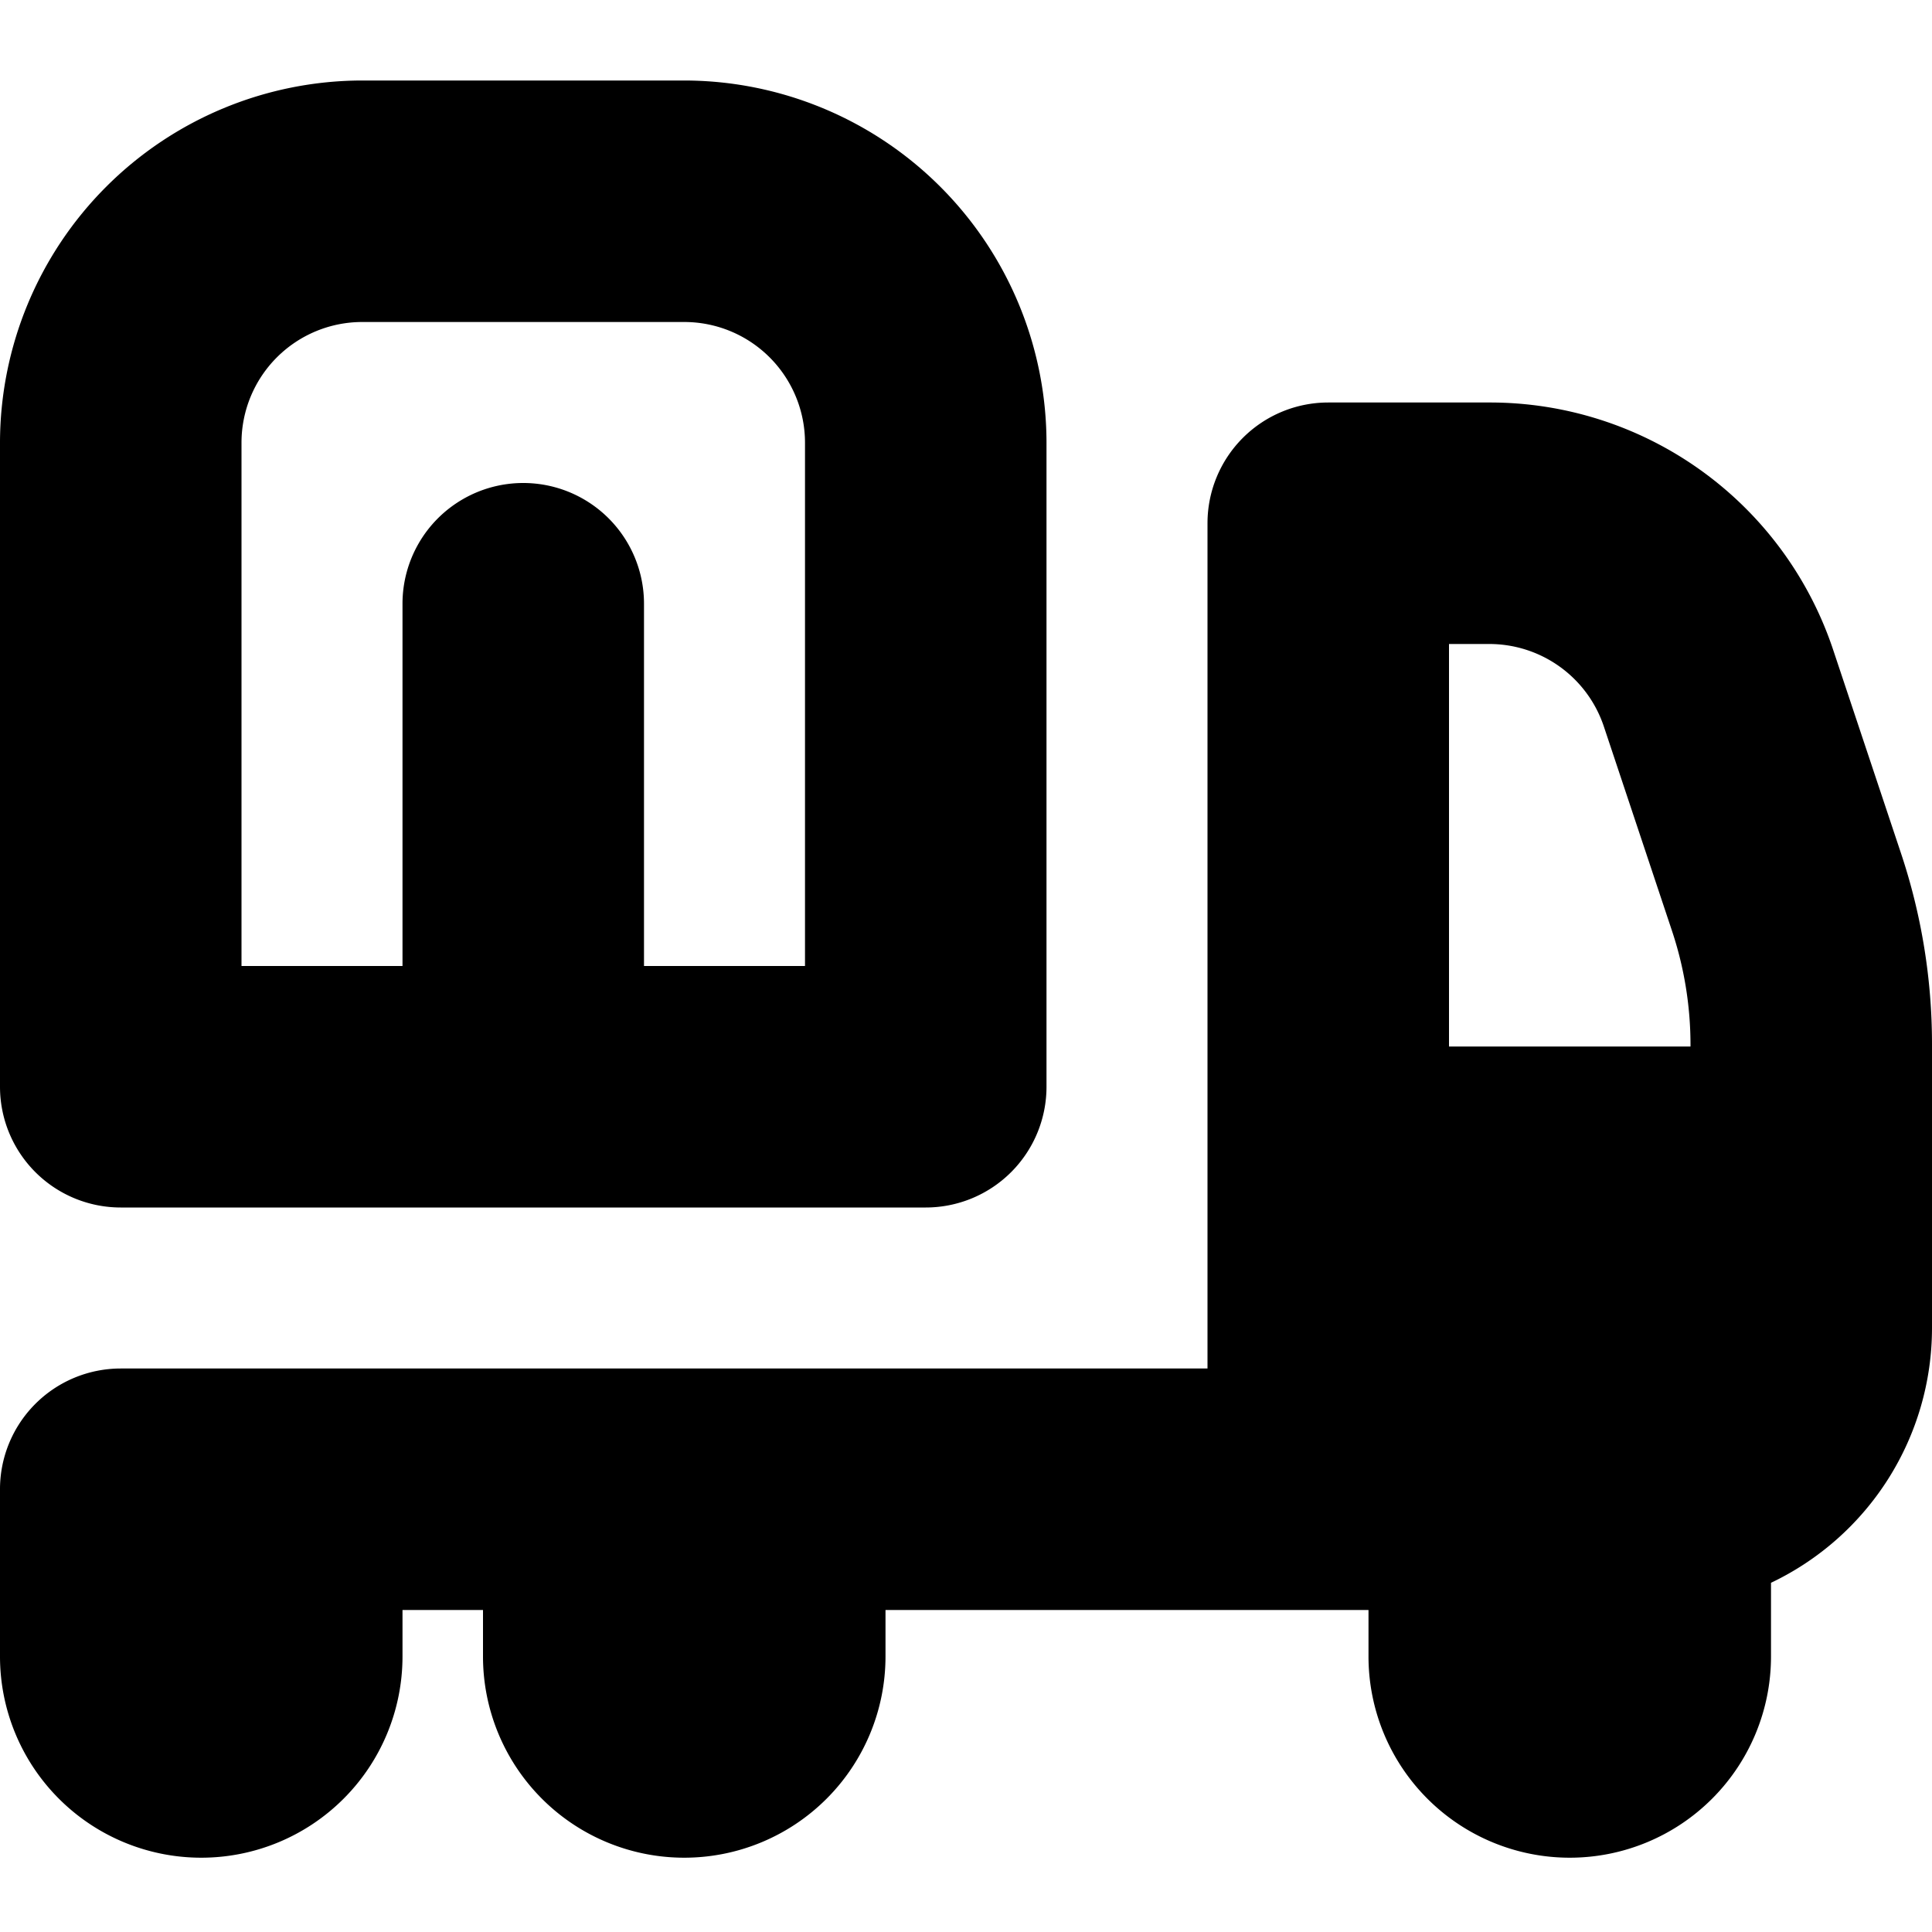 <?xml version="1.0" encoding="UTF-8"?>
<svg xmlns="http://www.w3.org/2000/svg" id="Layer_1" data-name="Layer 1" viewBox="0 0 24 24" width="512" height="512"><path d="M23.615,10.6l-.842-2.525A4.494,4.494,0,0,0,18.5,5h-2A1.5,1.5,0,0,0,15,6.5V17H1.5A1.5,1.5,0,0,0,0,18.513H0v2.064a2.5,2.5,0,0,0,5,0V20H6v.577a2.5,2.5,0,0,0,5,0V20h6v.577a2.5,2.5,0,0,0,5,0v-.915A3.506,3.506,0,0,0,24,16.5V12.974A7.487,7.487,0,0,0,23.615,10.6ZM18.5,8a1.5,1.5,0,0,1,1.424,1.026l.842,2.525A4.483,4.483,0,0,1,21,12.974V13H18V8Zm-17,7h10A1.5,1.5,0,0,0,13,13.5v-8A4.505,4.505,0,0,0,8.5,1h-4A4.505,4.505,0,0,0,0,5.5v8A1.5,1.5,0,0,0,1.5,15ZM3,5.5A1.5,1.5,0,0,1,4.5,4h4A1.5,1.5,0,0,1,10,5.5V12H8V7.5a1.5,1.5,0,0,0-3,0V12H3Z"/></svg>
